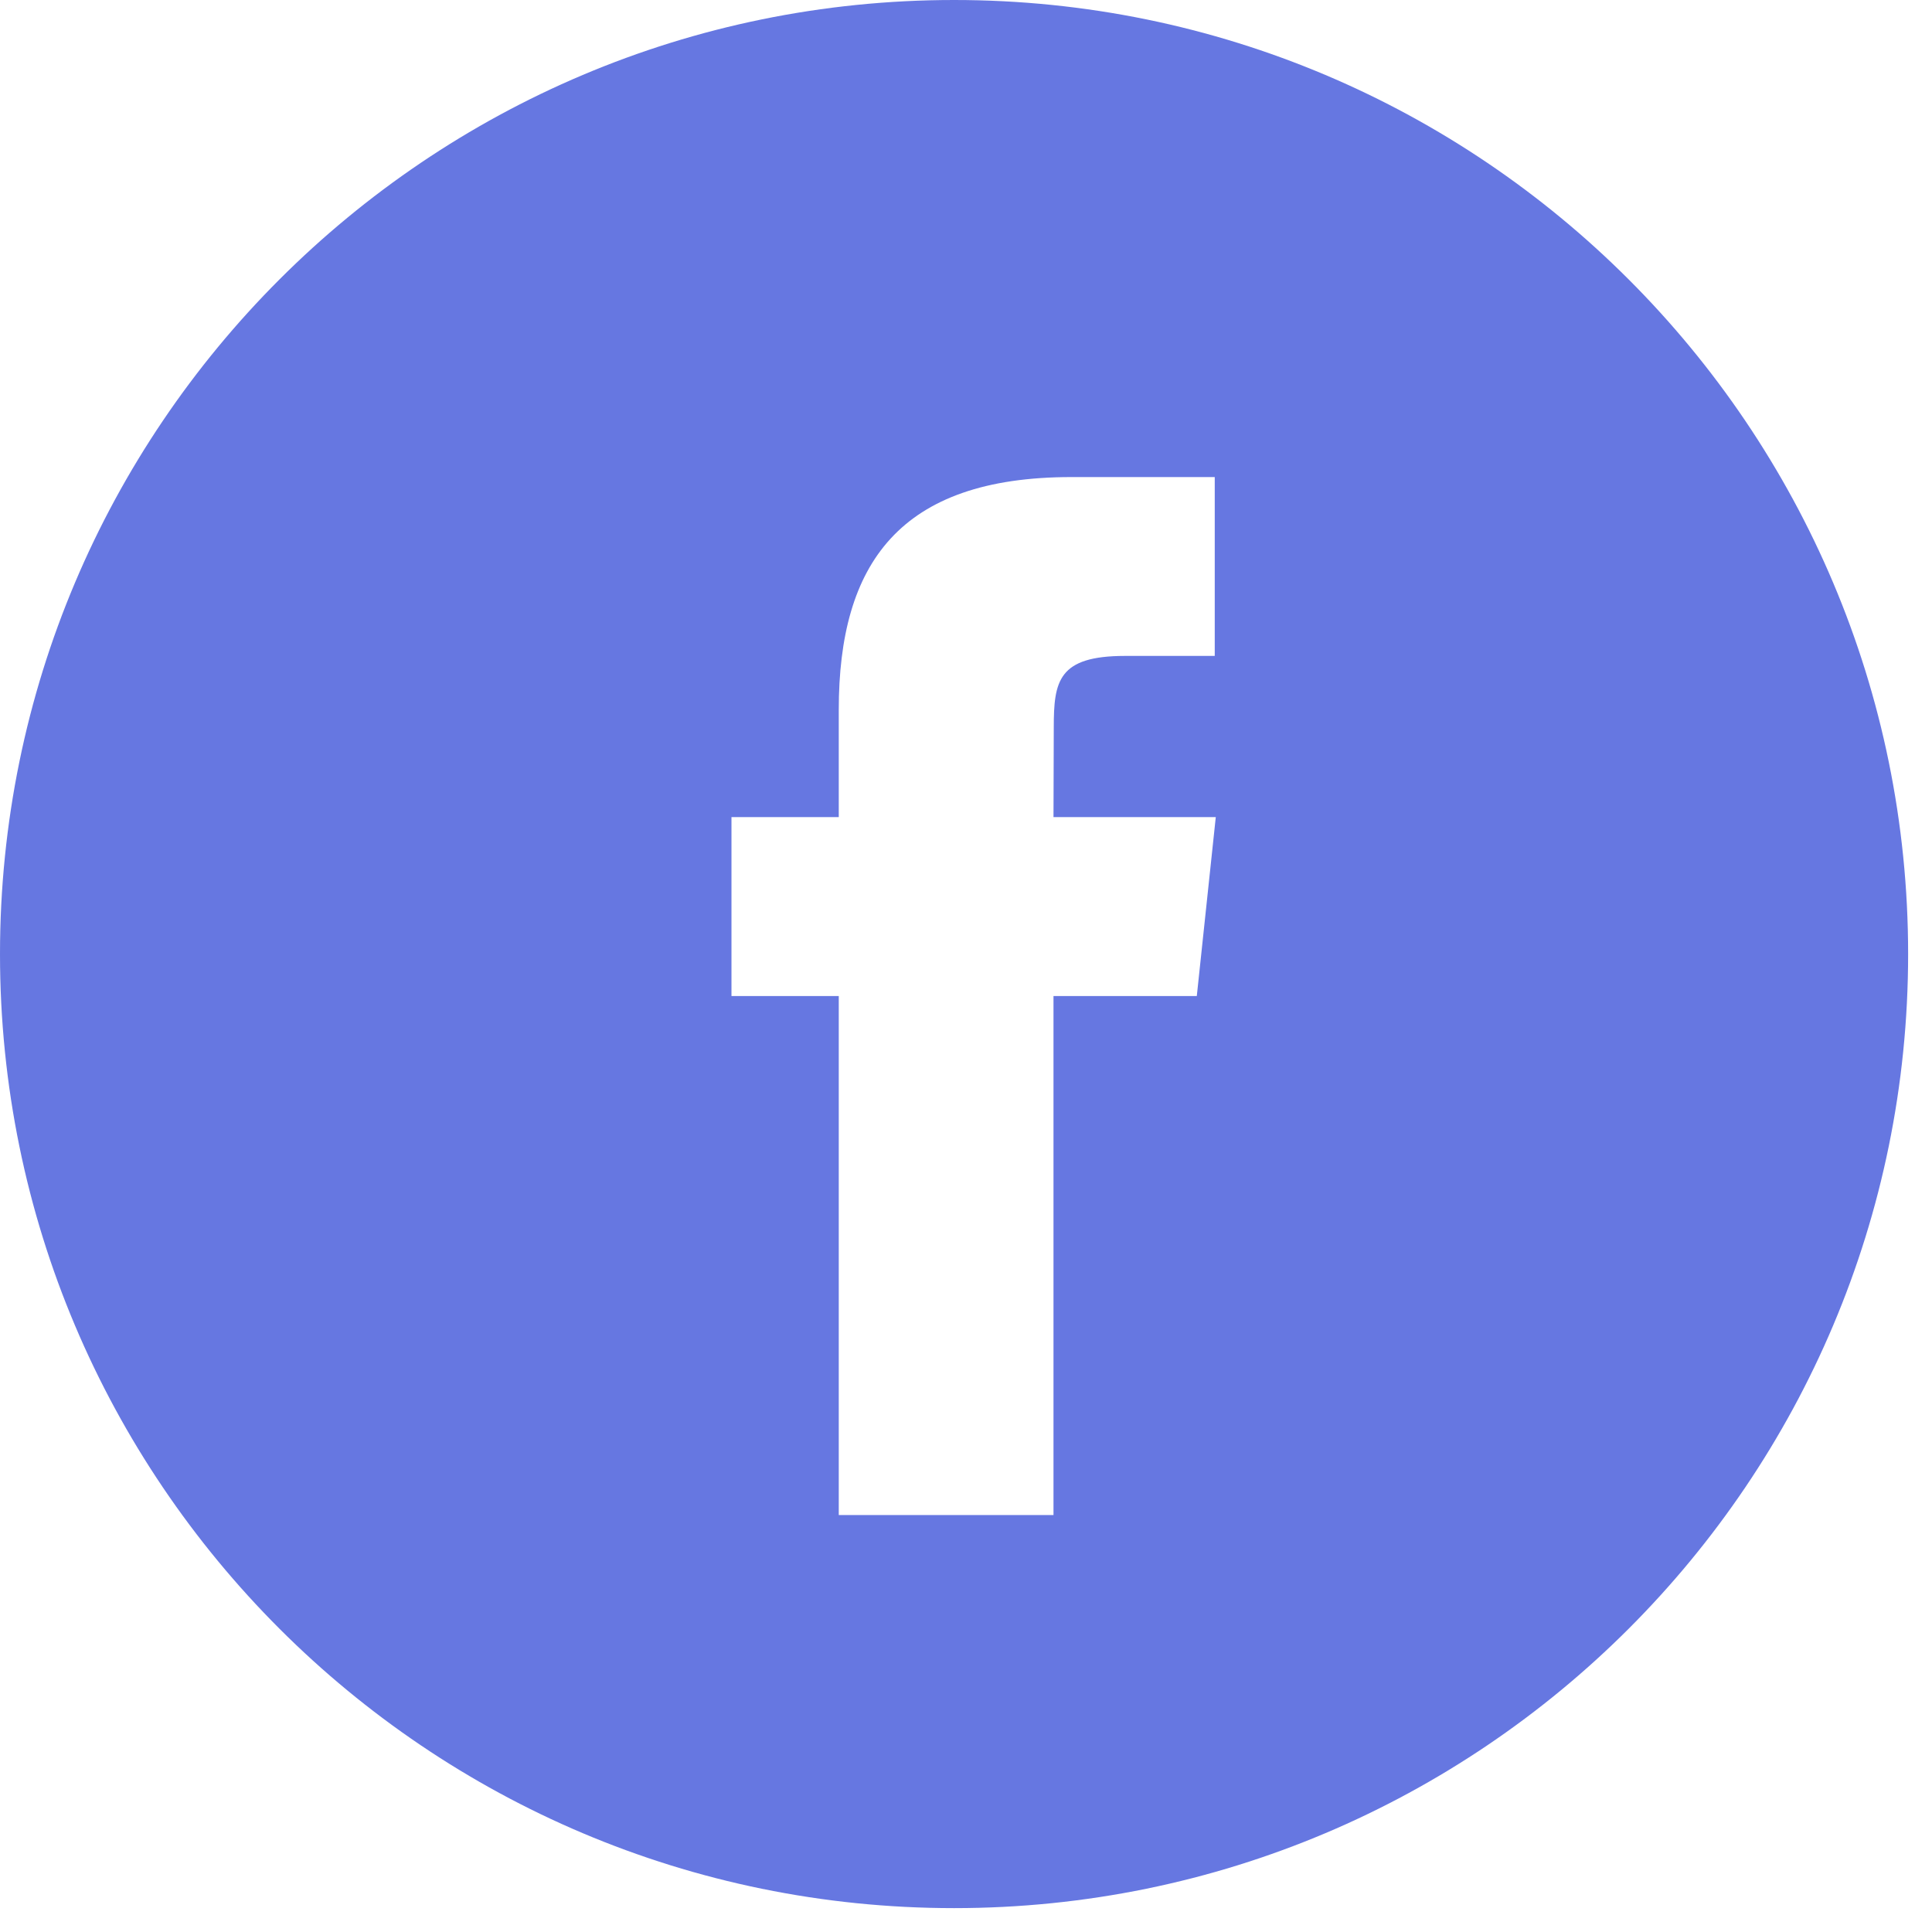 <svg width="28" height="28" viewBox="0 0 28 28" fill="none" xmlns="http://www.w3.org/2000/svg">
<path d="M0 13.827C0 6.191 6.191 0 13.827 0C21.464 0 27.654 6.191 27.654 13.827C27.654 21.464 21.464 27.654 13.827 27.654C6.191 27.654 0 21.464 0 13.827ZM15.268 21.957V14.435H17.345L17.62 11.842H15.268L15.272 10.545C15.272 9.869 15.336 9.506 16.307 9.506H17.605V6.914H15.529C13.034 6.914 12.156 8.171 12.156 10.286V11.842H10.601V14.435H12.156V21.957H15.268Z" fill="#6677E1"/>
</svg>
